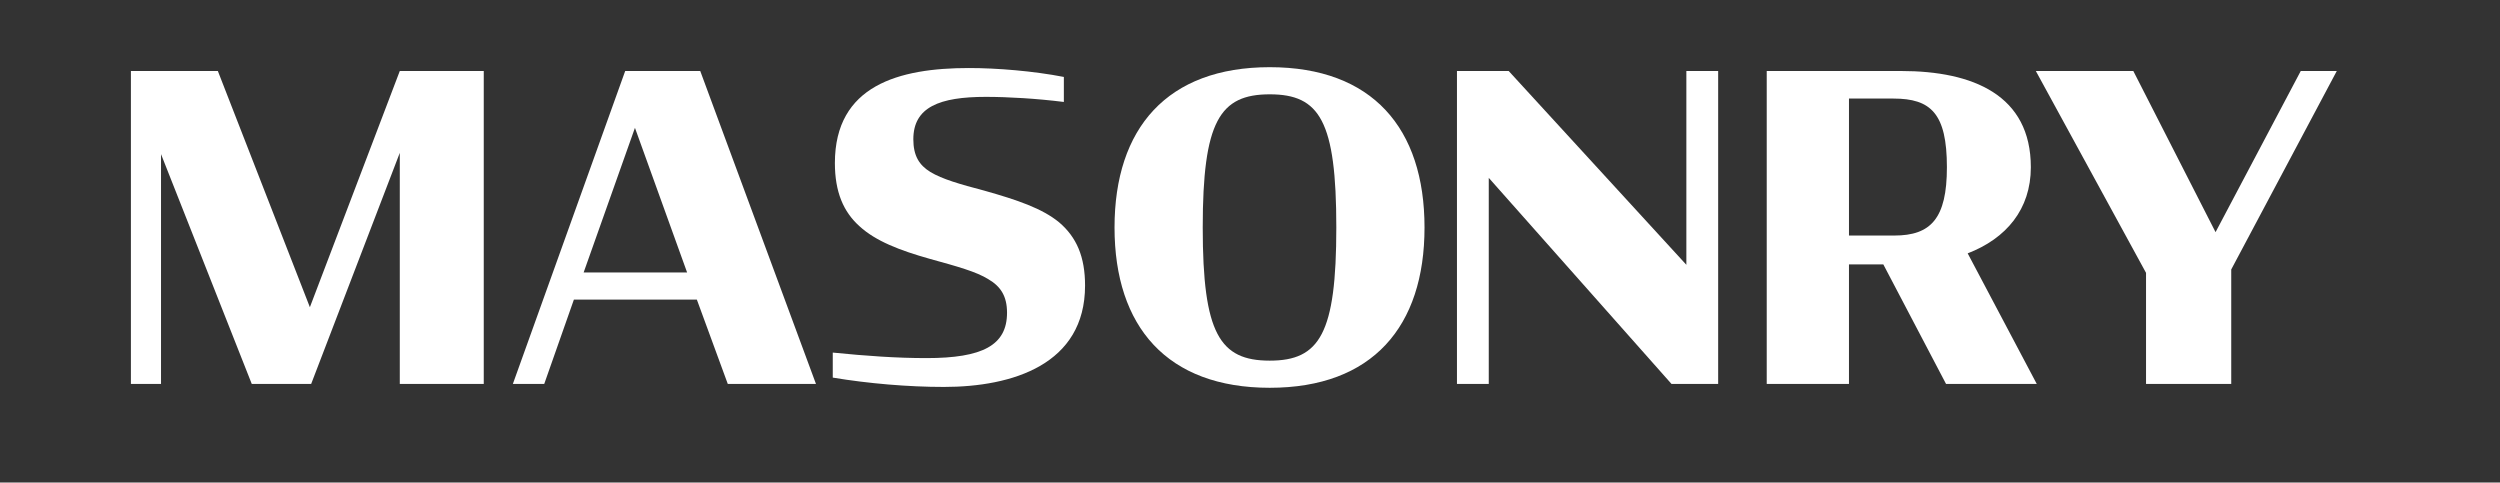 <?xml version="1.0" encoding="utf-8"?>
<!-- Generator: Adobe Illustrator 26.2.1, SVG Export Plug-In . SVG Version: 6.00 Build 0)  -->
<svg version="1.1" id="Layer_1" xmlns="http://www.w3.org/2000/svg" xmlns:xlink="http://www.w3.org/1999/xlink" x="0px" y="0px"
	 viewBox="0 0 612 118.132" enable-background="new 0 0 612 118.132" xml:space="preserve">
<rect x="0" y="0" width="612" height="118.132" fill="#333333" stroke="none"/>
<g>
	<polygon fill="#FFFFFF" points="97.868,17.381 75.858,75.205 53.329,17.381 32.046,17.381 32.046,93.994 39.417,93.994 
		39.417,37.728 61.635,93.994 76.17,93.994 97.868,37.417 97.868,93.994 118.424,93.994 118.424,17.381 	"/>
	<path fill="#FFFFFF" d="M155.436,31.292l12.765,35.399h-25.323L155.436,31.292z M153.048,17.381l-27.502,76.613h7.68l7.265-20.658
		h30.097l7.576,20.658h21.588l-28.333-76.613H153.048z"/>
	<g>
		<path fill="#FFFFFF" d="M203.86,92.438v-6.126c8.304,0.831,15.674,1.35,22.94,1.35c13.701,0,19.721-3.115,19.721-11.107
			c0-4.049-1.557-6.438-4.567-8.202c-3.01-1.869-7.577-3.115-14.324-4.983c-7.37-2.076-13.286-4.36-17.231-7.994
			c-3.944-3.53-6.02-8.409-6.02-15.468c0-18.998,15.673-23.254,32.8-23.254c6.851,0,15.778,0.726,23.251,2.18v6.125
			c-6.643-0.831-13.597-1.246-19.099-1.246c-11.314,0-17.749,2.492-17.749,10.381c0,4.049,1.453,6.333,4.152,7.994
			c2.906,1.765,7.266,3.01,13.182,4.568c8.096,2.284,14.22,4.36,18.372,7.786c4.256,3.633,6.332,8.409,6.332,15.468
			c0,19.309-17.749,24.812-34.565,24.812C222.336,94.722,212.579,93.891,203.86,92.438"/>
		<path fill="#FFFFFF" d="M327.13,55.688c0-26.058-4.049-32.598-16.298-32.598c-12.251,0-16.403,6.644-16.403,32.598
			c0,25.953,4.152,32.598,16.403,32.598C323.081,88.286,327.13,81.641,327.13,55.688 M272.836,55.688
			c0-24.292,12.873-39.242,37.996-39.242c25.122,0,37.891,14.95,37.891,39.242S335.954,94.93,310.832,94.93
			C285.709,94.93,272.836,79.98,272.836,55.688"/>
	</g>
	<polygon fill="#FFFFFF" points="412.821,17.381 412.821,64.824 369.328,17.381 356.664,17.381 356.664,93.994 364.449,93.994 
		364.449,43.542 409.188,93.994 420.606,93.994 420.606,17.381 	"/>
	<g>
		<path fill="#FFFFFF" d="M463.733,57.66c8.925,0,12.869-4.152,12.869-16.713c0-13.185-3.944-16.818-13.076-16.818h-10.897V57.66
			H463.733z M461.035,64.72h-8.406v29.275h-20.134V17.381h32.899c17.642,0,31.756,5.918,31.756,23.566
			c0,10.277-6.019,17.44-15.462,21.073l16.915,31.975h-22.209L461.035,64.72z"/>
	</g>
	<polygon fill="#FFFFFF" points="563.225,17.381 542.368,56.83 522.236,17.381 498.37,17.381 525.349,66.796 525.349,93.994 
		546.207,93.994 546.207,65.966 572.046,17.381 	"/>
</g>
<g>
</g>
<g>
</g>
<g>
</g>
<g>
</g>
<g>
</g>
<g>
</g>
</svg>
